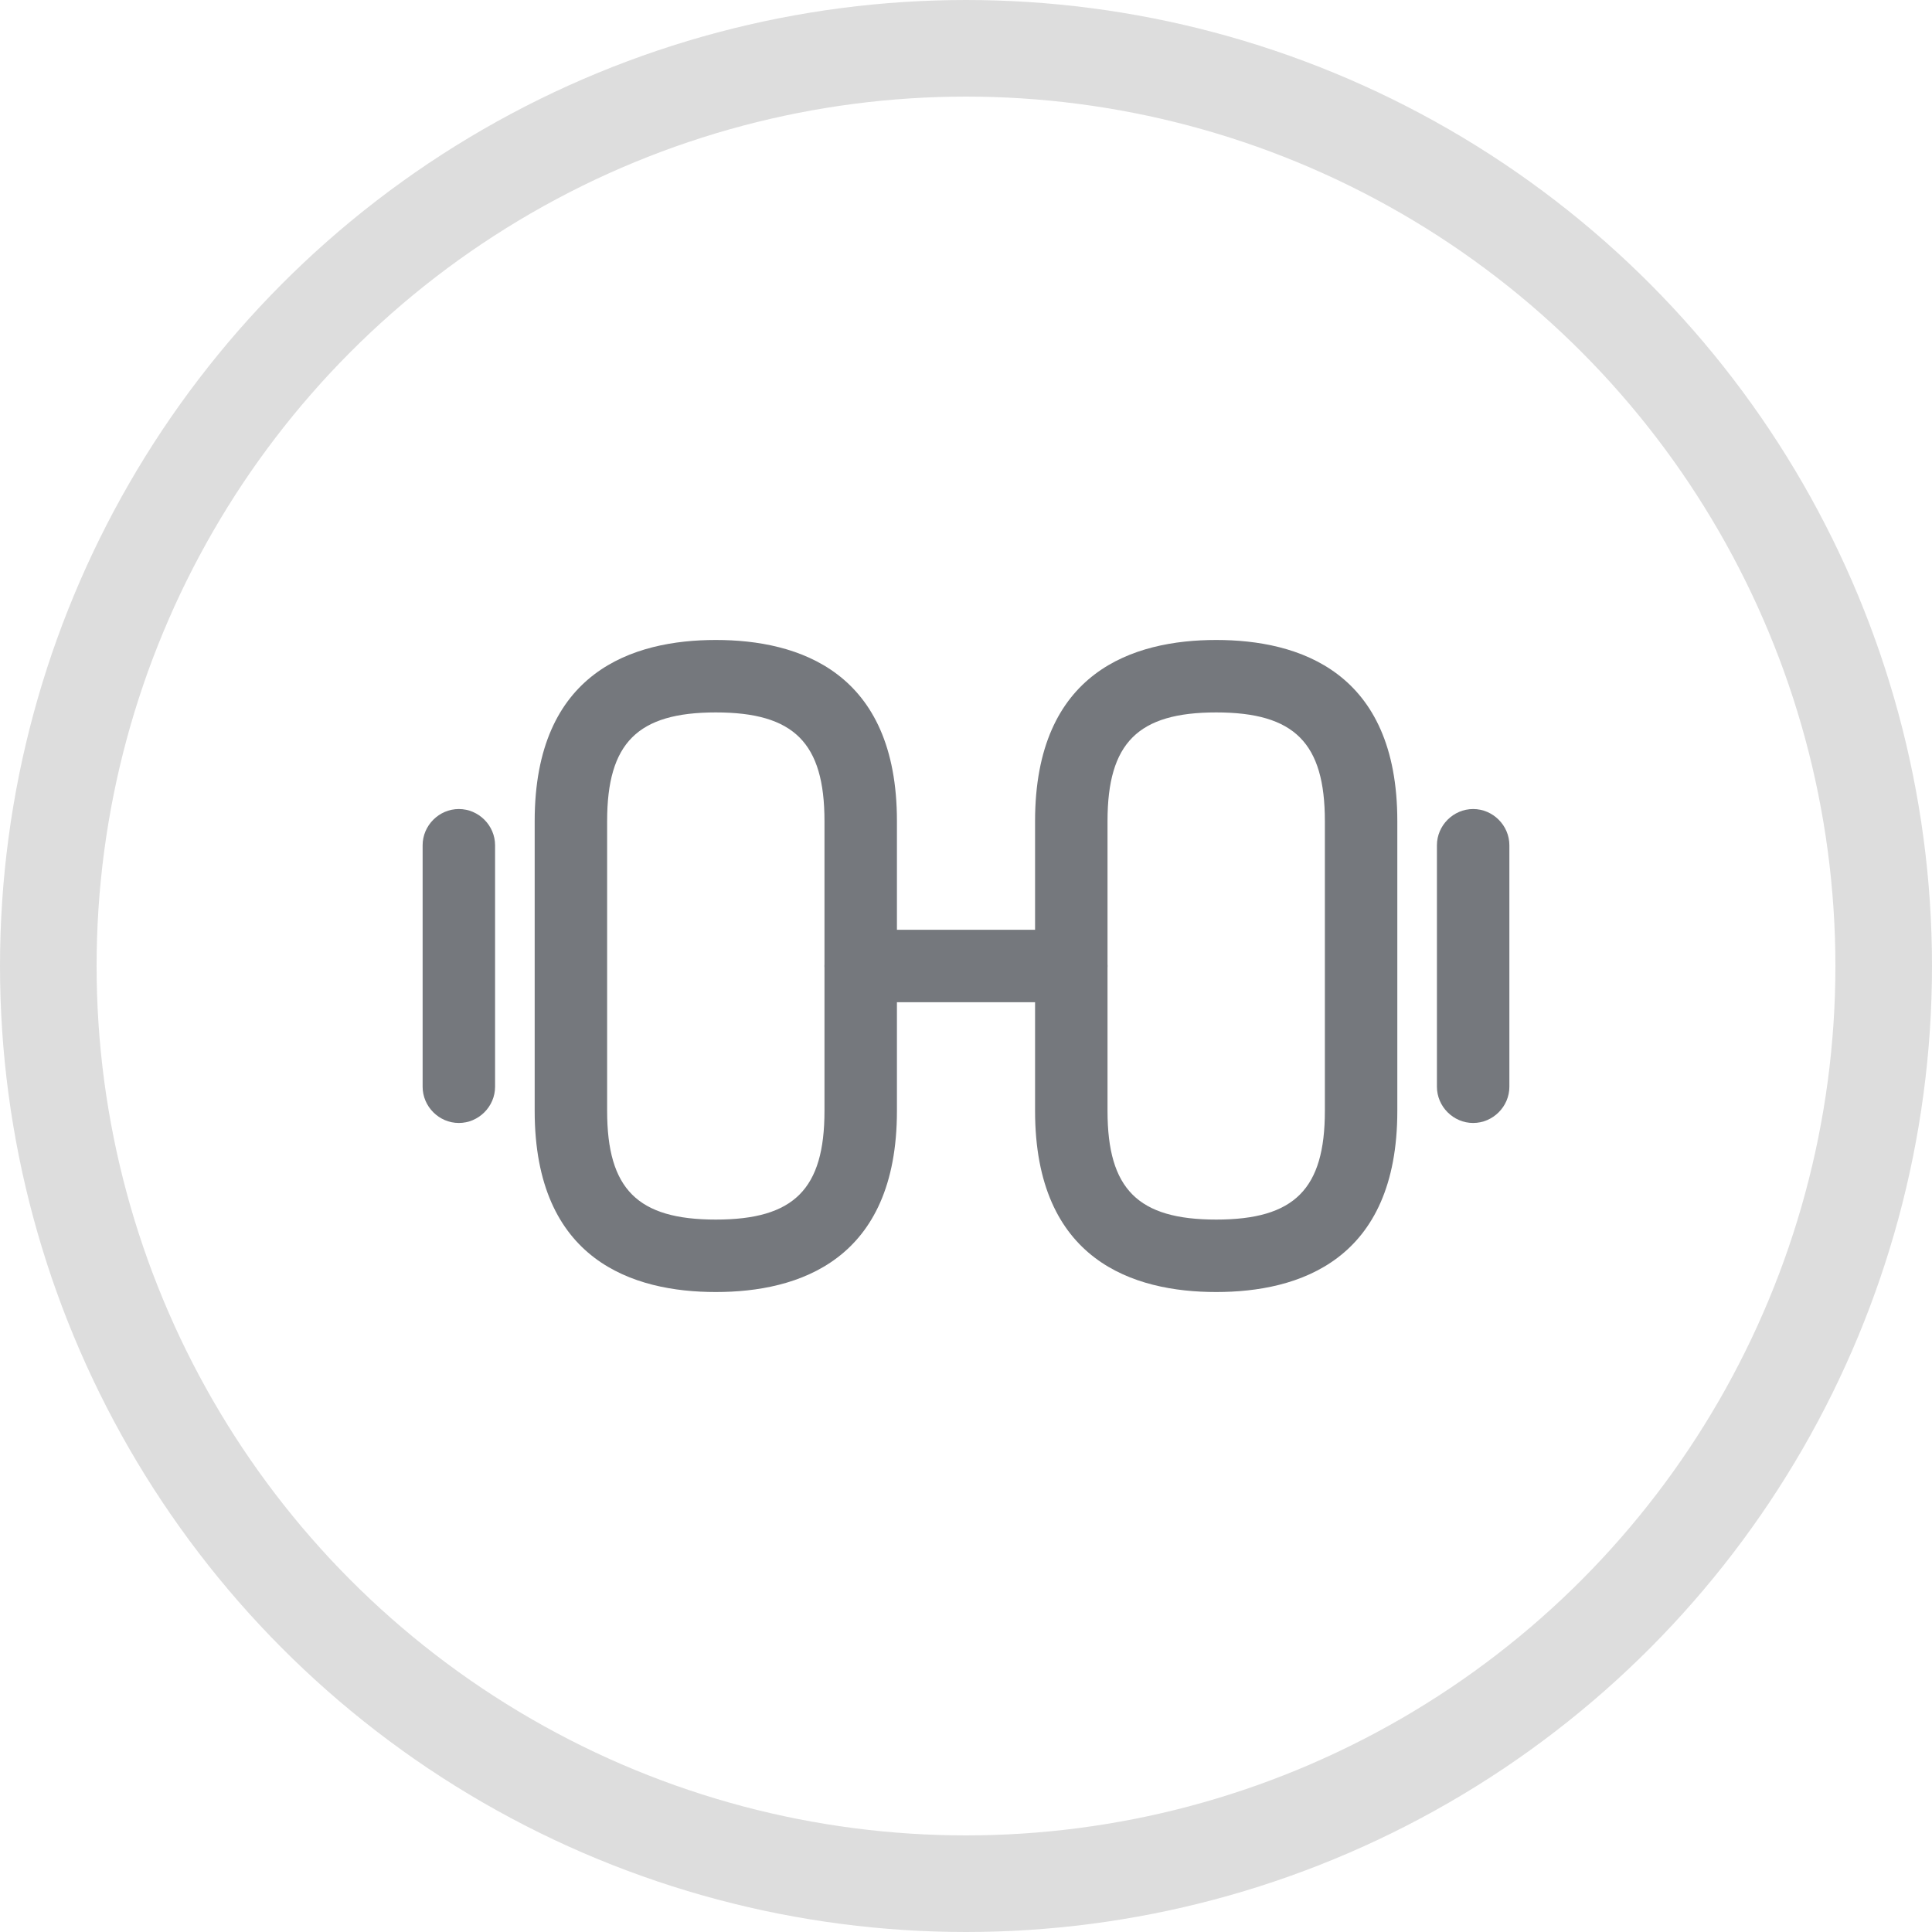 <?xml version="1.0" encoding="UTF-8"?> <svg xmlns="http://www.w3.org/2000/svg" width="20" height="20" viewBox="0 0 20 20" fill="none"><circle cx="10" cy="10" r="9.5" stroke="#565656" stroke-opacity="0.2"></circle><path d="M12.59 13.375C11.735 13.375 10.715 13.05 10.715 11.5V8.5C10.715 6.95 11.735 6.625 12.59 6.625C13.445 6.625 14.465 6.95 14.465 8.5V11.5C14.465 13.05 13.445 13.375 12.59 13.375ZM12.59 7.375C11.78 7.375 11.465 7.69 11.465 8.5V11.5C11.465 12.31 11.78 12.625 12.59 12.625C13.4 12.625 13.715 12.31 13.715 11.5V8.5C13.715 7.69 13.4 7.375 12.59 7.375Z" fill="#75787D"></path><path d="M7.41 13.375C6.555 13.375 5.535 13.05 5.535 11.5V8.5C5.535 6.95 6.555 6.625 7.41 6.625C8.265 6.625 9.285 6.95 9.285 8.5V11.5C9.285 13.05 8.265 13.375 7.41 13.375ZM7.41 7.375C6.6 7.375 6.285 7.69 6.285 8.5V11.5C6.285 12.31 6.6 12.625 7.41 12.625C8.22 12.625 8.535 12.31 8.535 11.5V8.5C8.535 7.69 8.22 7.375 7.41 7.375Z" fill="#75787D"></path><path d="M11.09 10.375H8.91C8.705 10.375 8.535 10.205 8.535 10C8.535 9.795 8.705 9.625 8.91 9.625H11.09C11.295 9.625 11.465 9.795 11.465 10C11.465 10.205 11.3 10.375 11.09 10.375Z" fill="#75787D"></path><path d="M15.25 11.625C15.045 11.625 14.875 11.455 14.875 11.25V8.75C14.875 8.545 15.045 8.375 15.25 8.375C15.455 8.375 15.625 8.545 15.625 8.75V11.25C15.625 11.455 15.455 11.625 15.25 11.625Z" fill="#75787D"></path><path d="M4.75 11.625C4.545 11.625 4.375 11.455 4.375 11.25V8.75C4.375 8.545 4.545 8.375 4.75 8.375C4.955 8.375 5.125 8.545 5.125 8.75V11.25C5.125 11.455 4.955 11.625 4.75 11.625Z" fill="#75787D"></path></svg> 